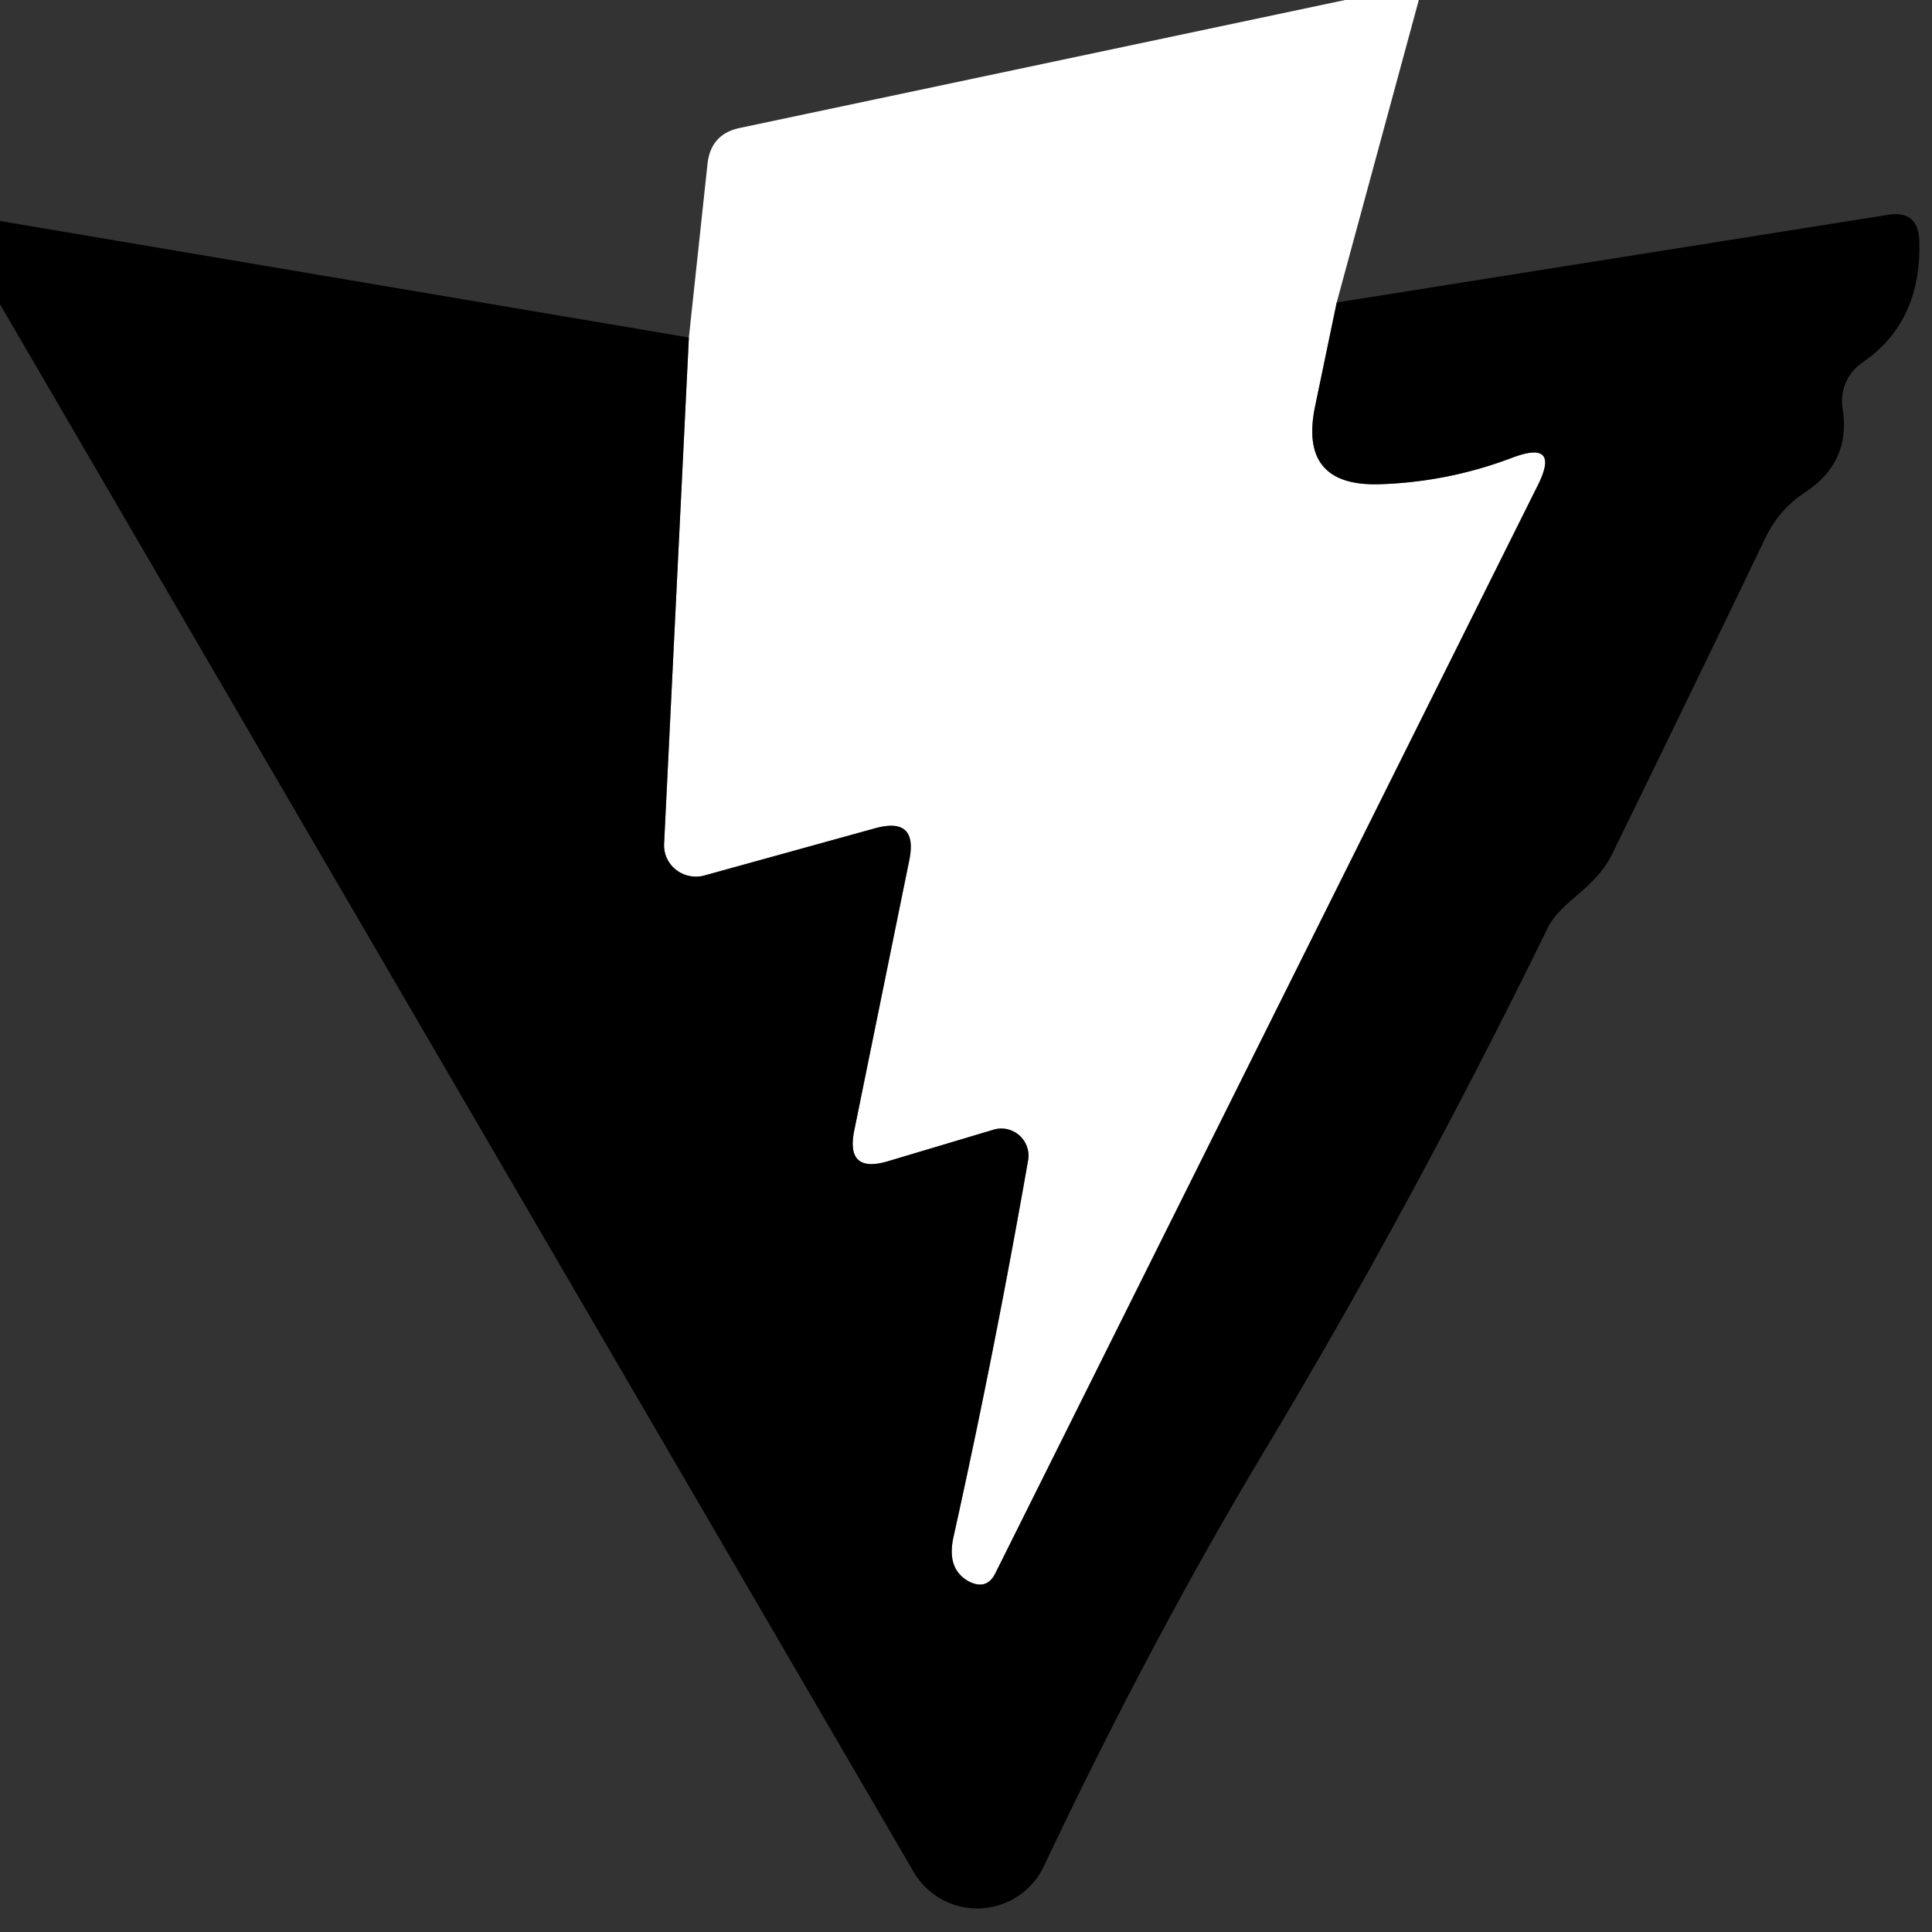 <?xml version="1.0" encoding="UTF-8" standalone="no"?>
<!DOCTYPE svg PUBLIC "-//W3C//DTD SVG 1.1//EN" "http://www.w3.org/Graphics/SVG/1.1/DTD/svg11.dtd">
<svg xmlns="http://www.w3.org/2000/svg" version="1.1" viewBox="0.00 0.00 32.00 32.00">
<rect x="0.00" y="0.00" width="32.00" height="32.00" fill="#333333" stroke="none"/>
<path stroke="#808080" stroke-width="2.00" fill="none" stroke-linecap="butt" vector-effect="non-scaling-stroke" d="
  M 22.14 5.01
  L 21.78 6.74
  Q 21.51 8.07 22.87 8.02
  Q 24.00 7.98 25.05 7.58
  Q 25.85 7.28 25.47 8.04
  L 16.49 26.05
  Q 16.35 26.34 16.06 26.20
  Q 15.92 26.13 15.84 26.00
  Q 15.72 25.80 15.79 25.47
  Q 16.47 22.41 17.03 19.21
  A 0.45 0.45 0.0 0 0 16.46 18.71
  L 14.72 19.23
  Q 14.00 19.45 14.15 18.72
  L 15.06 14.25
  Q 15.21 13.52 14.49 13.72
  L 11.67 14.50
  A 0.53 0.52 -6.4 0 1 11.00 13.97
  L 11.41 5.59"
/>
<path fill="#ffffff" d="
  M 23.50 0.00
  L 22.14 5.01
  L 21.78 6.74
  Q 21.51 8.07 22.87 8.02
  Q 24.00 7.98 25.05 7.58
  Q 25.85 7.28 25.47 8.04
  L 16.49 26.05
  Q 16.35 26.34 16.06 26.20
  Q 15.92 26.13 15.84 26.00
  Q 15.72 25.80 15.79 25.47
  Q 16.47 22.41 17.03 19.21
  A 0.45 0.45 0.0 0 0 16.46 18.71
  L 14.72 19.23
  Q 14.00 19.45 14.15 18.72
  L 15.06 14.25
  Q 15.21 13.52 14.49 13.72
  L 11.67 14.50
  A 0.53 0.52 -6.4 0 1 11.00 13.97
  L 11.41 5.59
  L 11.72 2.70
  Q 11.78 2.22 12.25 2.12
  L 22.28 0.00
  L 23.50 0.00
  Z"
/>
<path fill="#000000" d="
  M 11.41 5.59
  L 11.00 13.97
  A 0.53 0.52 -6.4 0 0 11.67 14.50
  L 14.49 13.72
  Q 15.21 13.52 15.06 14.25
  L 14.15 18.72
  Q 14.00 19.45 14.72 19.23
  L 16.46 18.71
  A 0.45 0.45 0.0 0 1 17.03 19.21
  Q 16.47 22.41 15.79 25.47
  Q 15.72 25.80 15.84 26.00
  Q 15.92 26.13 16.06 26.20
  Q 16.35 26.34 16.49 26.05
  L 25.47 8.04
  Q 25.85 7.28 25.05 7.58
  Q 24.00 7.98 22.87 8.02
  Q 21.51 8.07 21.78 6.74
  L 22.14 5.01
  L 31.26 3.56
  Q 31.77 3.47 31.79 3.99
  Q 31.83 5.34 30.84 6.01
  A 0.77 0.77 0.0 0 0 30.52 6.77
  Q 30.66 7.66 29.89 8.16
  Q 29.47 8.44 29.25 8.89
  Q 28.01 11.47 26.71 14.13
  C 26.43 14.72 25.86 14.92 25.64 15.36
  Q 23.42 19.90 20.95 24.02
  Q 19.06 27.17 17.29 30.91
  A 1.22 1.22 0.0 0 1 15.13 31.00
  L 0.00 5.04
  L 0.00 3.66
  L 11.41 5.59
  Z"
/>
</svg>

